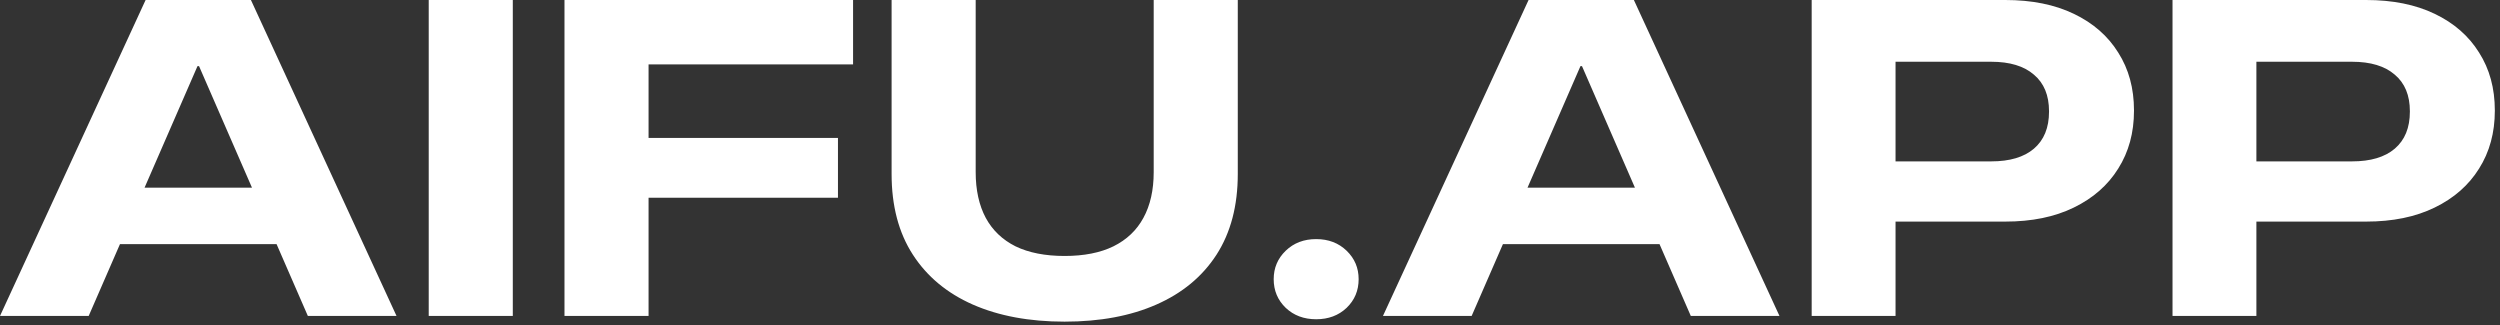 <svg width="223" height="29" viewBox="0 0 223 29" fill="none" xmlns="http://www.w3.org/2000/svg">
<rect x="0" y="0" width="223" height="29" fill="#333333" stroke="none"/>
<path d="M0 28.184L12.988 0H20.059V5.898H17.617L7.91 28.184H0ZM6.758 21.777L8.906 16.738H26.27L28.398 21.777H6.758ZM27.461 28.184L17.754 5.898V0H22.383L35.371 28.184H27.461ZM38.242 28.184V0H45.742V28.184H38.242ZM50.352 28.184V0H76.094V5.742H57.852V12.305H74.746V17.637H57.852V28.184H50.352ZM94.961 28.691C91.823 28.691 89.095 28.184 86.777 27.168C84.473 26.152 82.689 24.668 81.426 22.715C80.163 20.762 79.531 18.366 79.531 15.527V0H87.031V15.352C87.031 16.953 87.331 18.314 87.93 19.434C88.529 20.54 89.414 21.387 90.586 21.973C91.771 22.546 93.229 22.832 94.961 22.832C96.693 22.832 98.144 22.546 99.316 21.973C100.501 21.387 101.393 20.54 101.992 19.434C102.604 18.314 102.91 16.953 102.91 15.352V0H110.41V15.527C110.41 18.353 109.779 20.749 108.516 22.715C107.253 24.668 105.462 26.152 103.145 27.168C100.84 28.184 98.112 28.691 94.961 28.691ZM117.402 28.477C116.309 28.477 115.404 28.138 114.688 27.461C113.971 26.771 113.613 25.918 113.613 24.902C113.613 23.9 113.971 23.053 114.688 22.363C115.404 21.673 116.309 21.328 117.402 21.328C118.496 21.328 119.401 21.673 120.117 22.363C120.833 23.053 121.191 23.9 121.191 24.902C121.191 25.918 120.833 26.771 120.117 27.461C119.401 28.138 118.496 28.477 117.402 28.477ZM123.359 28.184L136.348 0H143.418V5.898H140.977L131.27 28.184H123.359ZM130.117 21.777L132.266 16.738H149.629L151.758 21.777H130.117ZM150.82 28.184L141.113 5.898V0H145.742L158.73 28.184H150.82ZM165.352 19.766V14.395H177.617C179.271 14.395 180.54 14.017 181.426 13.262C182.324 12.493 182.773 11.393 182.773 9.961V9.922C182.773 8.503 182.324 7.415 181.426 6.66C180.54 5.892 179.271 5.508 177.617 5.508H165.352V0H178.867C181.237 0 183.275 0.41 184.98 1.23C186.699 2.051 188.021 3.203 188.945 4.688C189.883 6.159 190.352 7.878 190.352 9.844V9.883C190.352 11.836 189.883 13.555 188.945 15.039C188.021 16.523 186.699 17.682 184.98 18.516C183.275 19.349 181.237 19.766 178.867 19.766H165.352ZM161.602 28.184V0H169.082V28.184H161.602ZM197.539 19.766V14.395H209.805C211.458 14.395 212.728 14.017 213.613 13.262C214.512 12.493 214.961 11.393 214.961 9.961V9.922C214.961 8.503 214.512 7.415 213.613 6.66C212.728 5.892 211.458 5.508 209.805 5.508H197.539V0H211.055C213.424 0 215.462 0.41 217.168 1.23C218.887 2.051 220.208 3.203 221.133 4.688C222.07 6.159 222.539 7.878 222.539 9.844V9.883C222.539 11.836 222.07 13.555 221.133 15.039C220.208 16.523 218.887 17.682 217.168 18.516C215.462 19.349 213.424 19.766 211.055 19.766H197.539ZM193.789 28.184V0H201.27V28.184H193.789Z" fill="white"/>
</svg>
